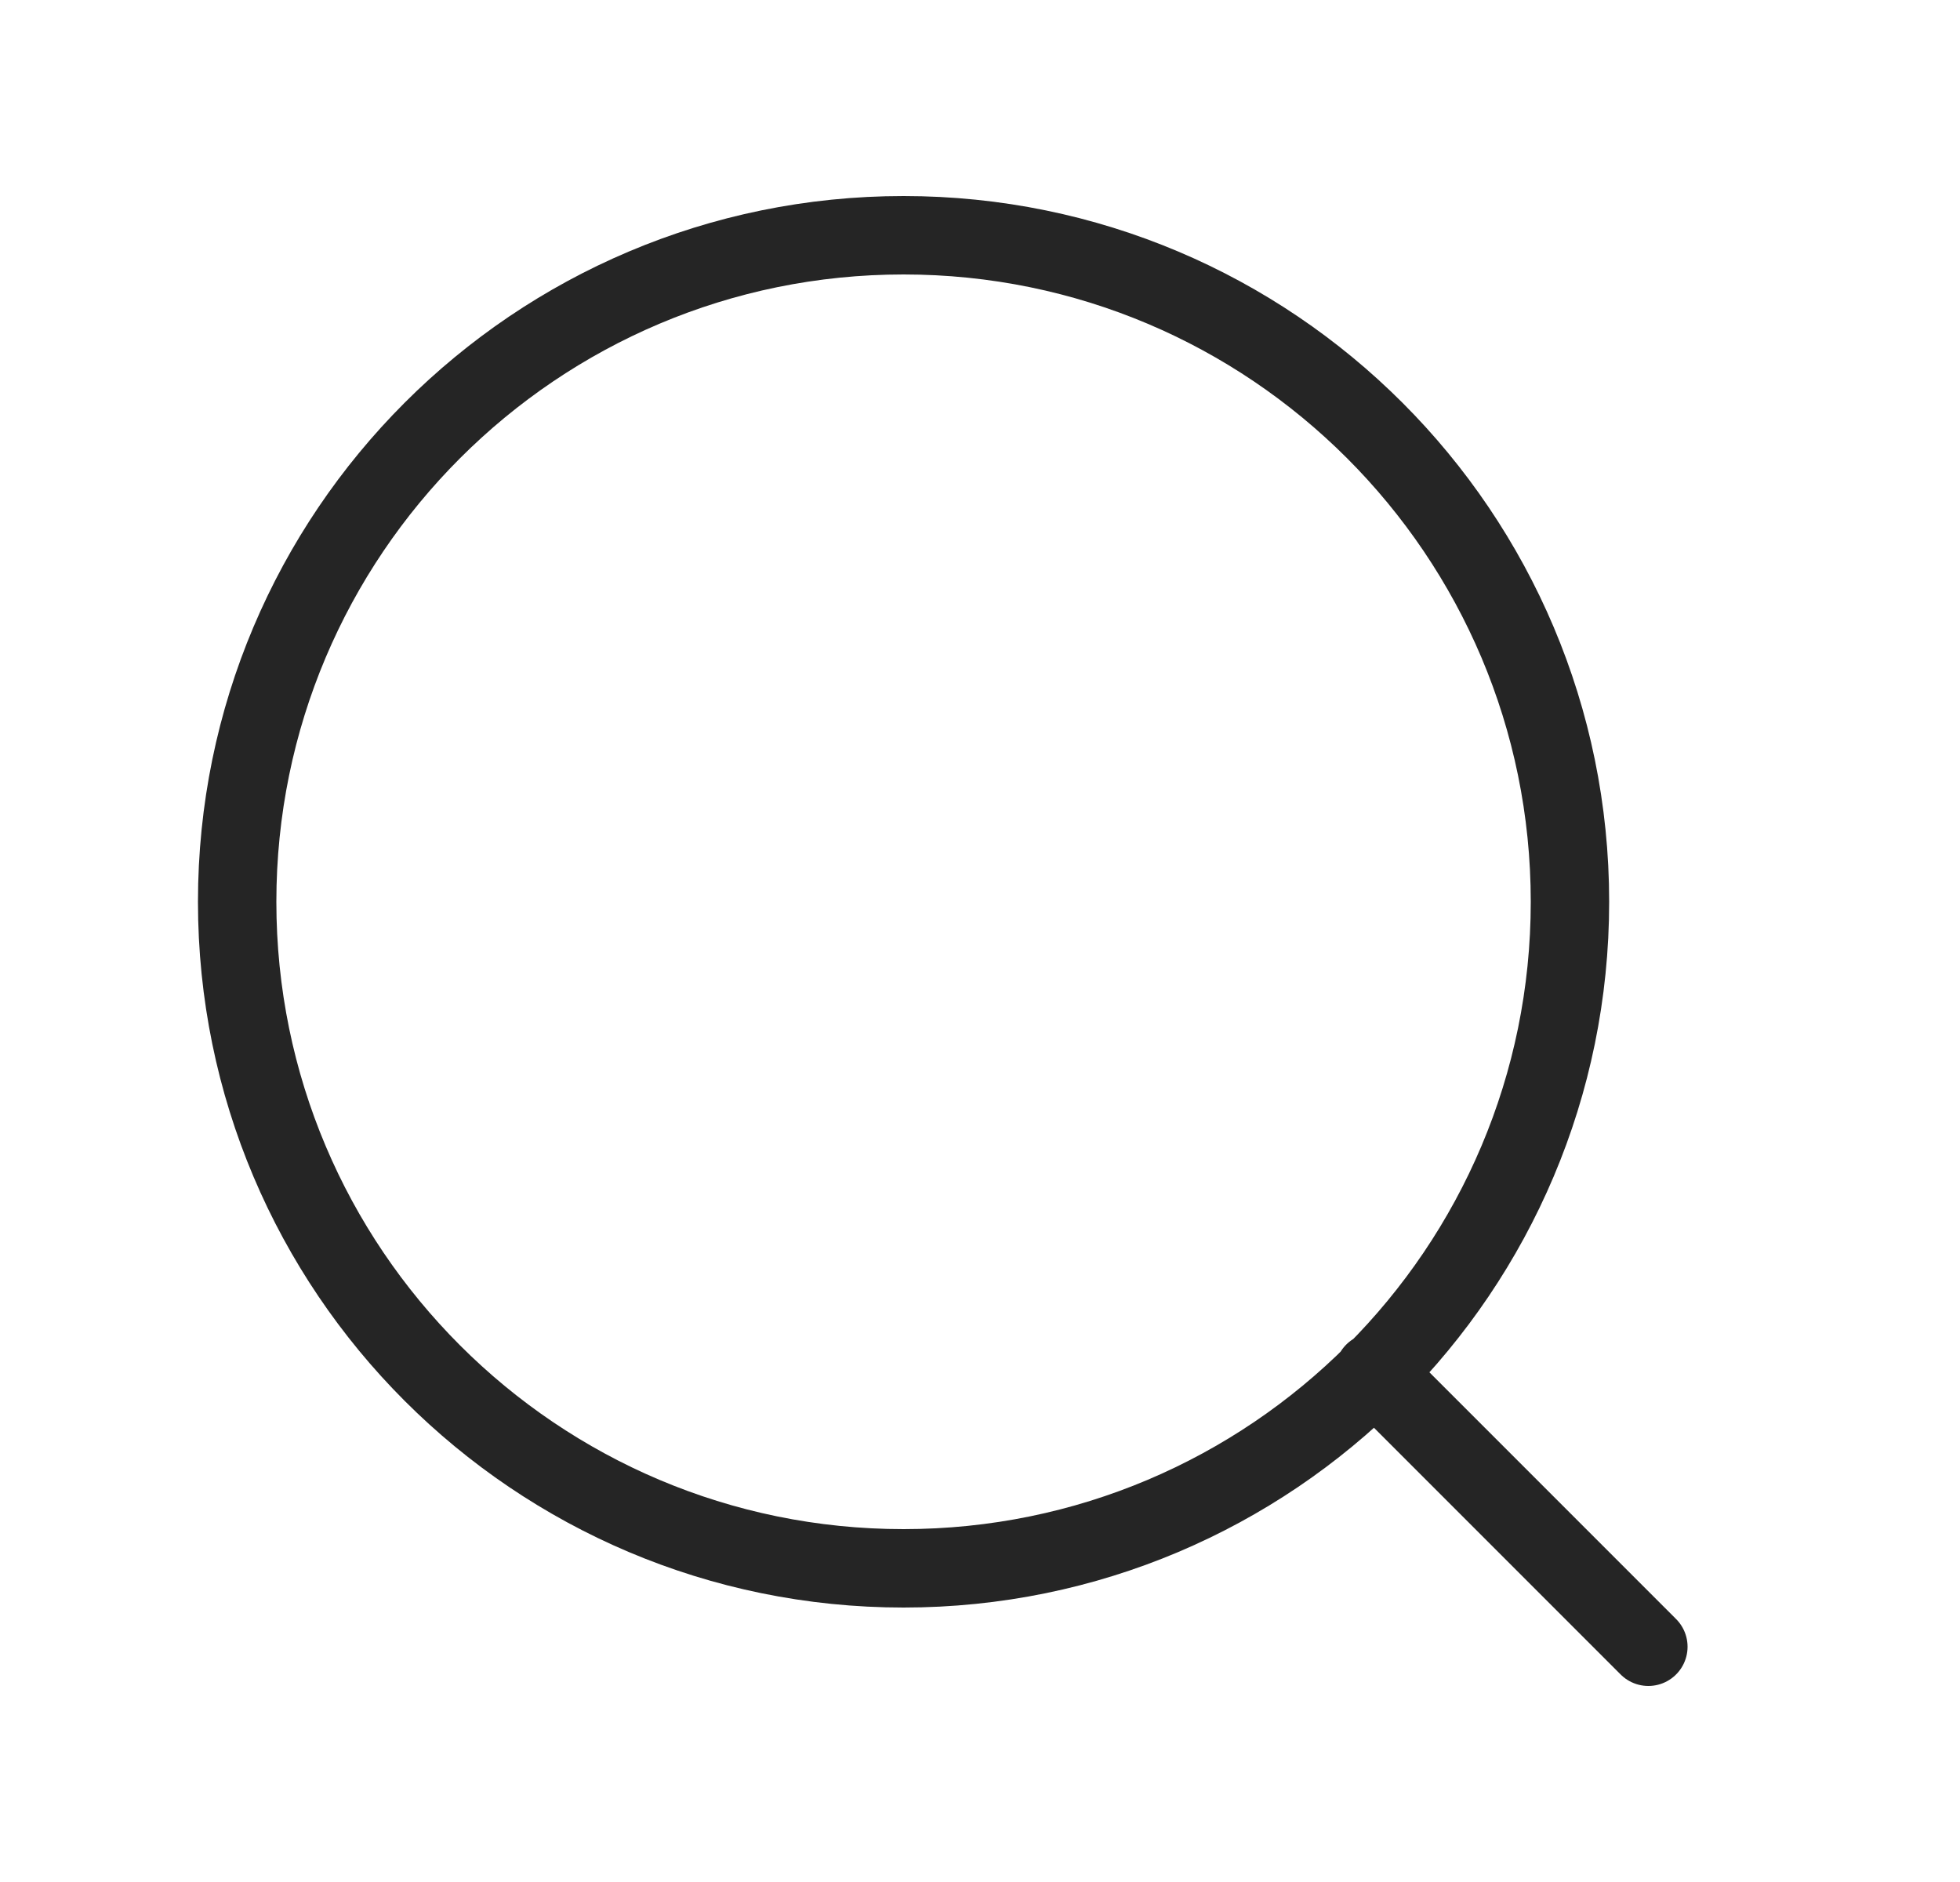 <?xml version="1.0" encoding="UTF-8"?> <svg xmlns="http://www.w3.org/2000/svg" width="25" height="24" viewBox="0 0 25 24" fill="none"><path d="M21.025 21L17.525 17.5M20.025 11.5C20.025 16.194 16.219 20 11.525 20C6.83 20 3.025 16.194 3.025 11.5C3.025 6.806 6.83 3 11.525 3C16.219 3 20.025 6.806 20.025 11.5Z" stroke="#252525" stroke-linecap="round" stroke-linejoin="round"></path></svg> 